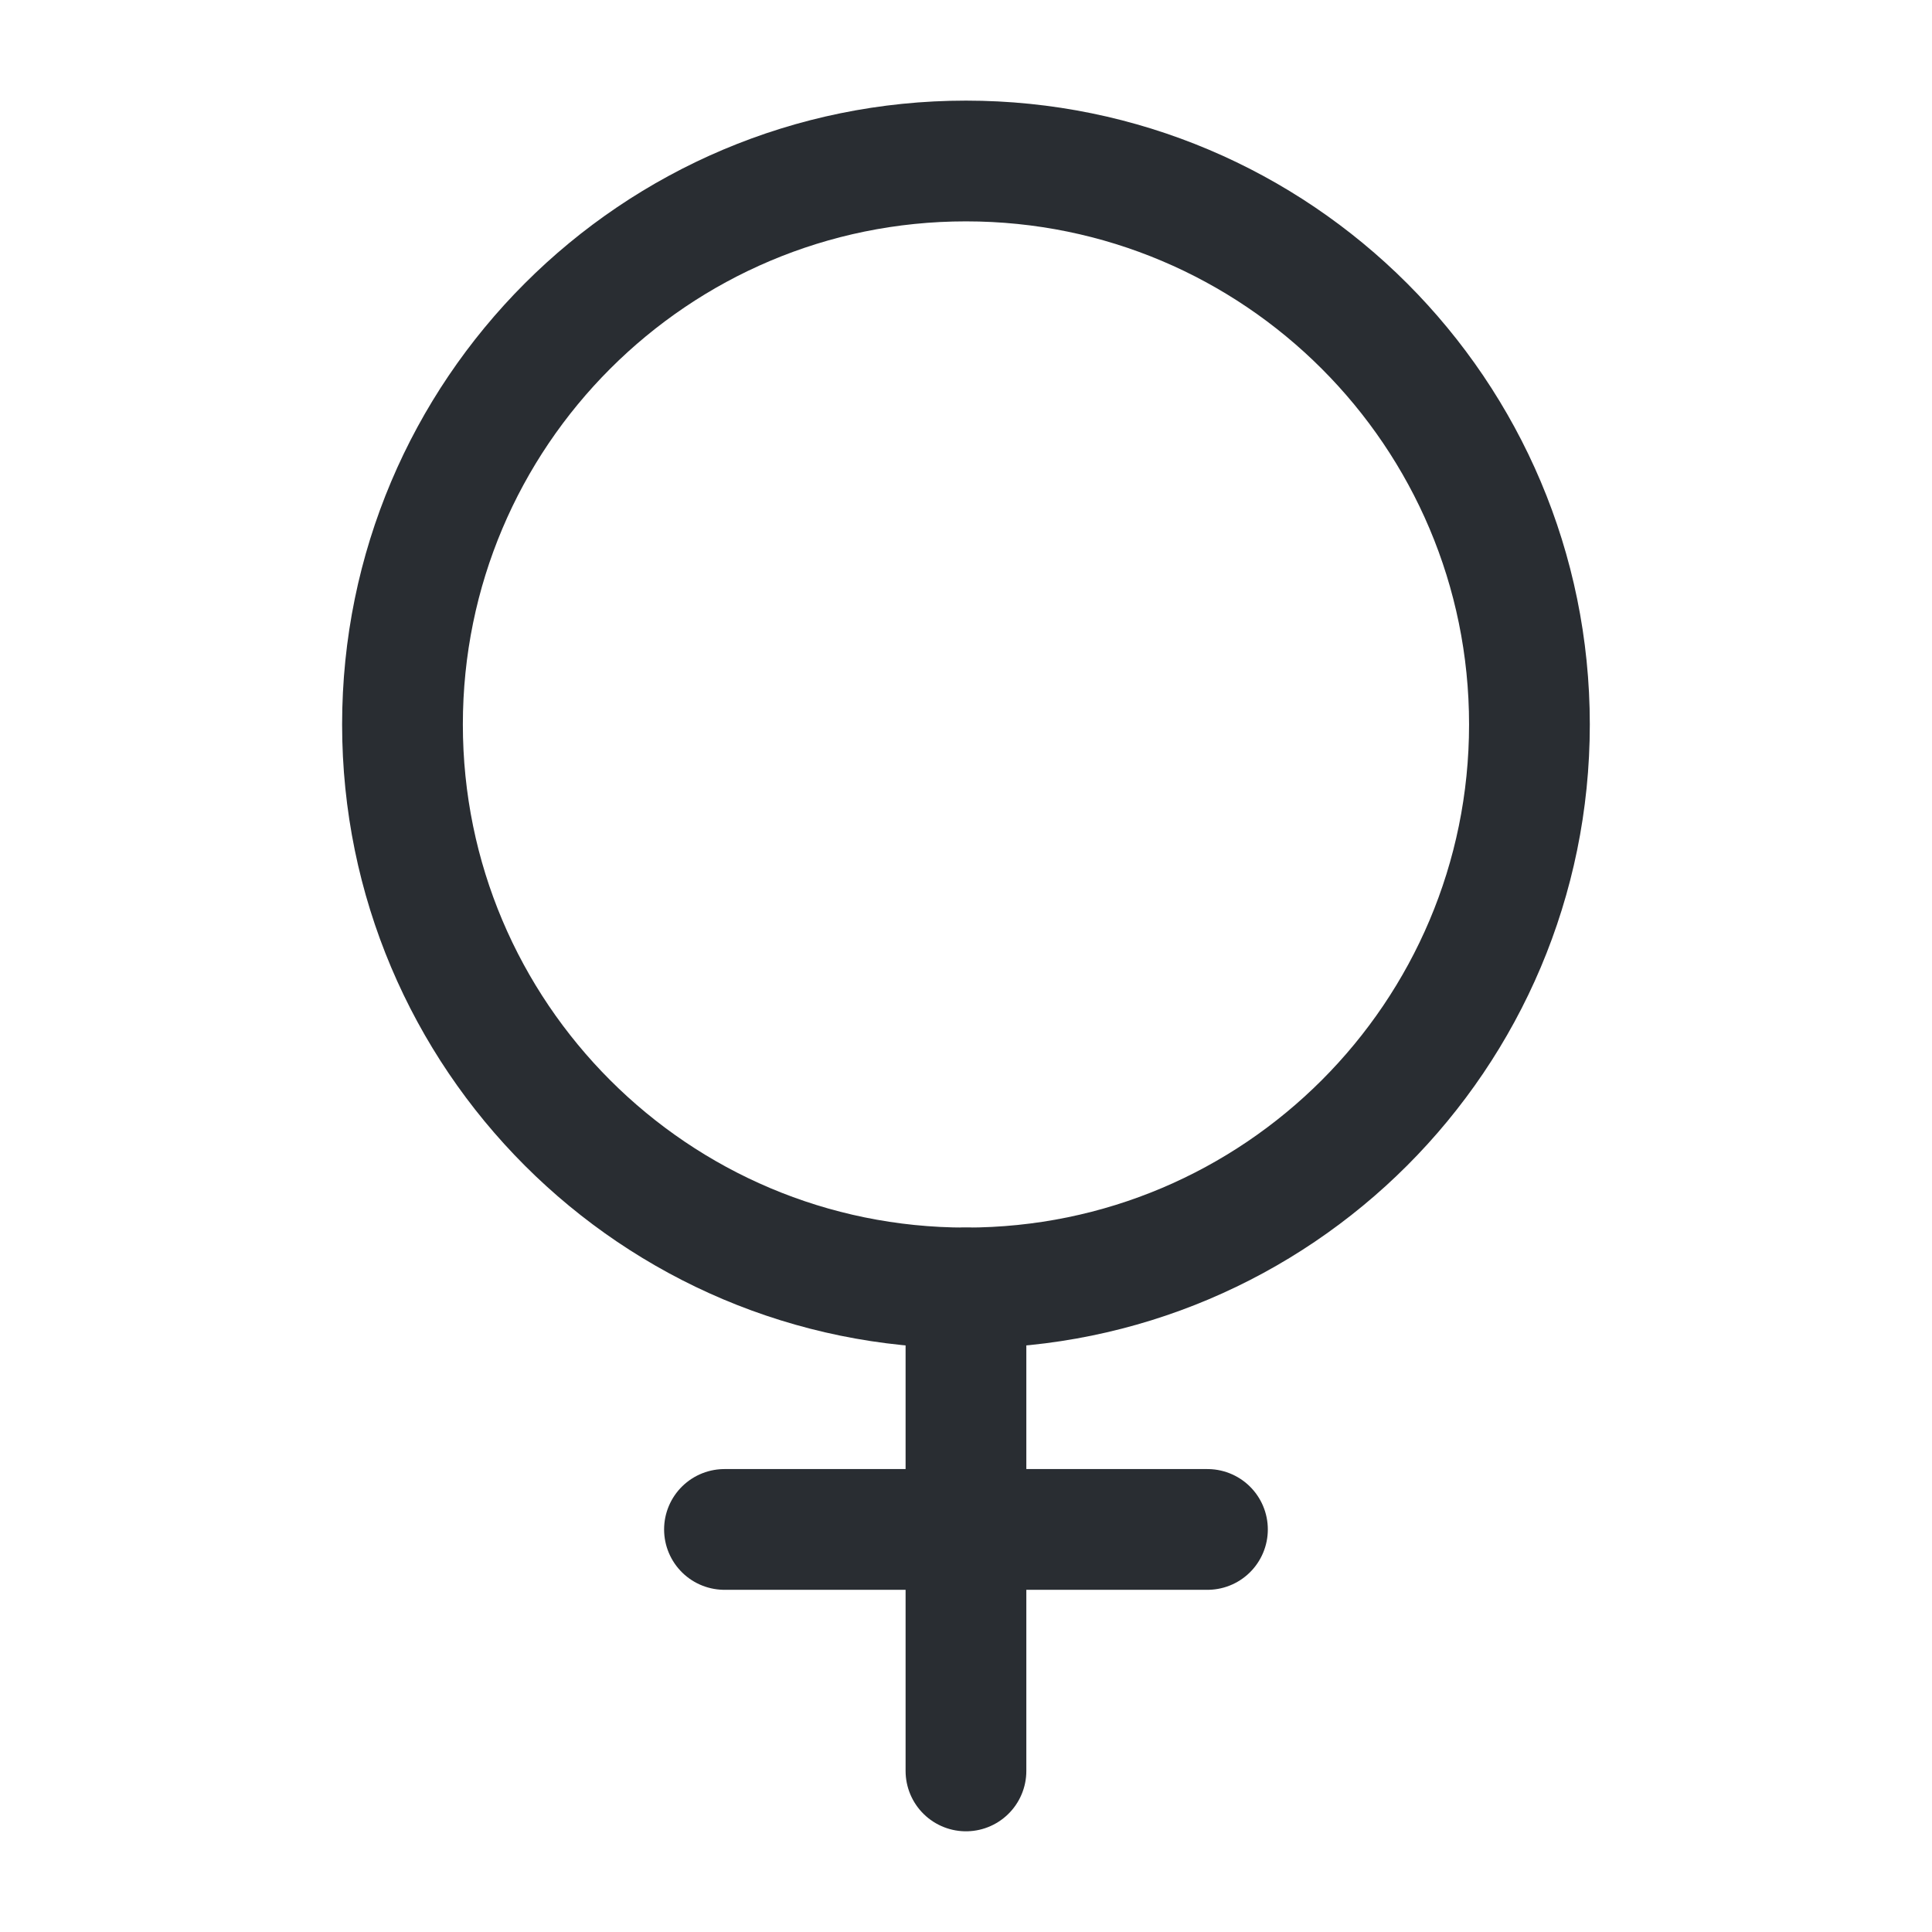 <?xml version="1.0" encoding="UTF-8"?>
<svg xmlns="http://www.w3.org/2000/svg" xmlns:xlink="http://www.w3.org/1999/xlink" width="200px" height="200px" viewBox="0 0 200 200" version="1.1">
<g id="surface1">
<path style="fill:none;stroke-width:1.5;stroke-linecap:round;stroke-linejoin:round;stroke:rgb(16.078%,17.647%,19.608%);stroke-opacity:1;stroke-miterlimit:4;" d="M 12 16 C 15.866 16 19 12.866 19 9 C 19 5.134 15.866 2 12 2 C 8.134 2 5 5.134 5 9 C 5 12.866 8.134 16 12 16 Z M 12 16 " transform="matrix(8.333,0,0,8.333,0,0)"/>
<path style="fill:none;stroke-width:1.5;stroke-linecap:round;stroke-linejoin:round;stroke:rgb(16.078%,17.647%,19.608%);stroke-opacity:1;stroke-miterlimit:4;" d="M 12 16 L 12 22 " transform="matrix(8.333,0,0,8.333,0,0)"/>
<path style="fill:none;stroke-width:1.5;stroke-linecap:round;stroke-linejoin:round;stroke:rgb(16.078%,17.647%,19.608%);stroke-opacity:1;stroke-miterlimit:4;" d="M 15 19 L 9 19 " transform="matrix(8.333,0,0,8.333,0,0)"/>
</g>
</svg>

